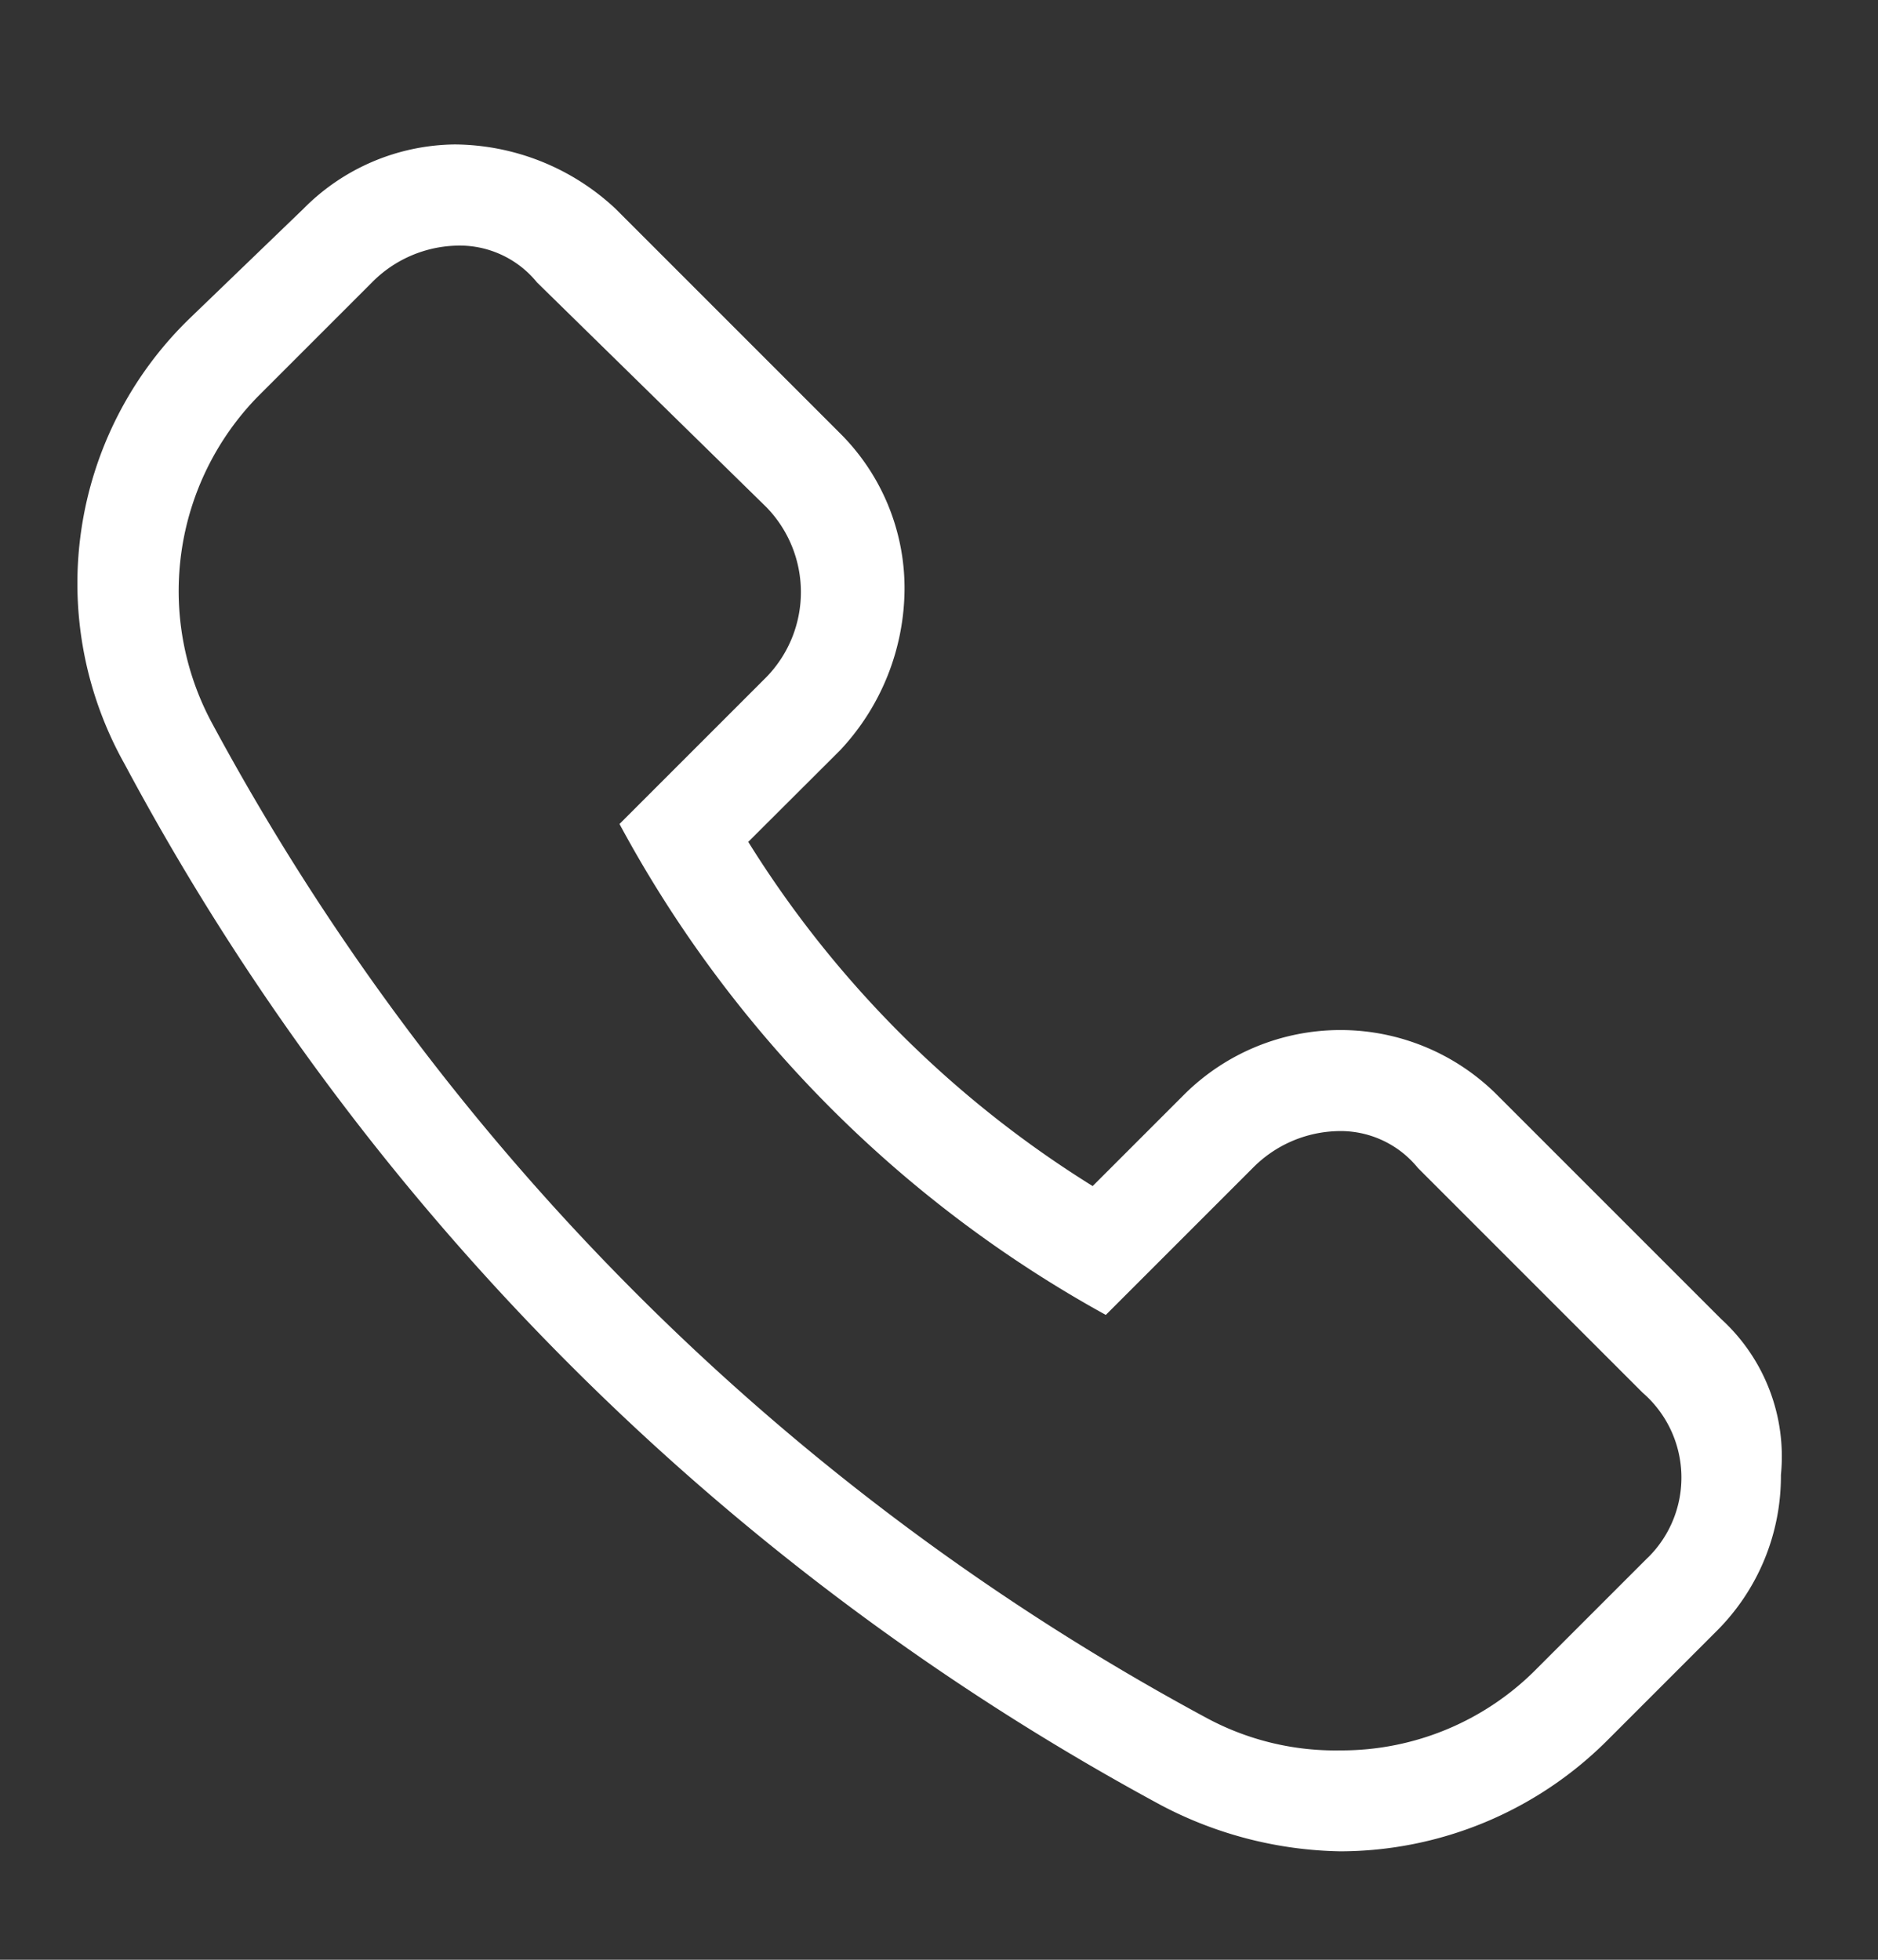 <svg height="24" viewBox="0 0 23 24" width="23" xmlns="http://www.w3.org/2000/svg" xmlns:xlink="http://www.w3.org/1999/xlink"><rect x="0" y="0" width="23" height="24" fill="#333333" stroke="none"/><clipPath id="a"><path d="m.075.075h23v24h-23z"/></clipPath><g clip-path="url(#a)" transform="translate(-.075 -.075)"><path d="m20.016 14.385-2.753-2.753a2.713 2.713 0 0 0 -3.821 0l-1.124 1.124a13.128 13.128 0 0 1 -4.218-4.215l1.127-1.124a2.91 2.91 0 0 0 .787-1.967 2.676 2.676 0 0 0 -.787-1.91l-2.753-2.753a2.91 2.91 0 0 0 -1.967-.787 2.644 2.644 0 0 0 -1.854.787l-1.4 1.349a4.519 4.519 0 0 0 -.792 5.45 31.2 31.2 0 0 0 12.7 12.755 4.879 4.879 0 0 0 2.191.562 4.637 4.637 0 0 0 3.259-1.349l1.349-1.349a2.676 2.676 0 0 0 .787-1.911 2.279 2.279 0 0 0 -.731-1.909zm-.9 2.922-1.349 1.349a3.359 3.359 0 0 1 -2.416 1.011 3.325 3.325 0 0 1 -1.63-.393 29.982 29.982 0 0 1 -12.192-12.194 3.41 3.41 0 0 1 .562-3.99l1.4-1.4a1.511 1.511 0 0 1 1.011-.45 1.22 1.22 0 0 1 1.011.45l2.81 2.753a1.492 1.492 0 0 1 0 2.079l-1.8 1.8a14.96 14.96 0 0 0 5.956 6.012l1.8-1.8a1.511 1.511 0 0 1 1.011-.45 1.22 1.22 0 0 1 1.011.45l2.753 2.753a1.375 1.375 0 0 1 .063 2.02z" fill="#fff" transform="translate(1.139 1.844)"/></g></svg>